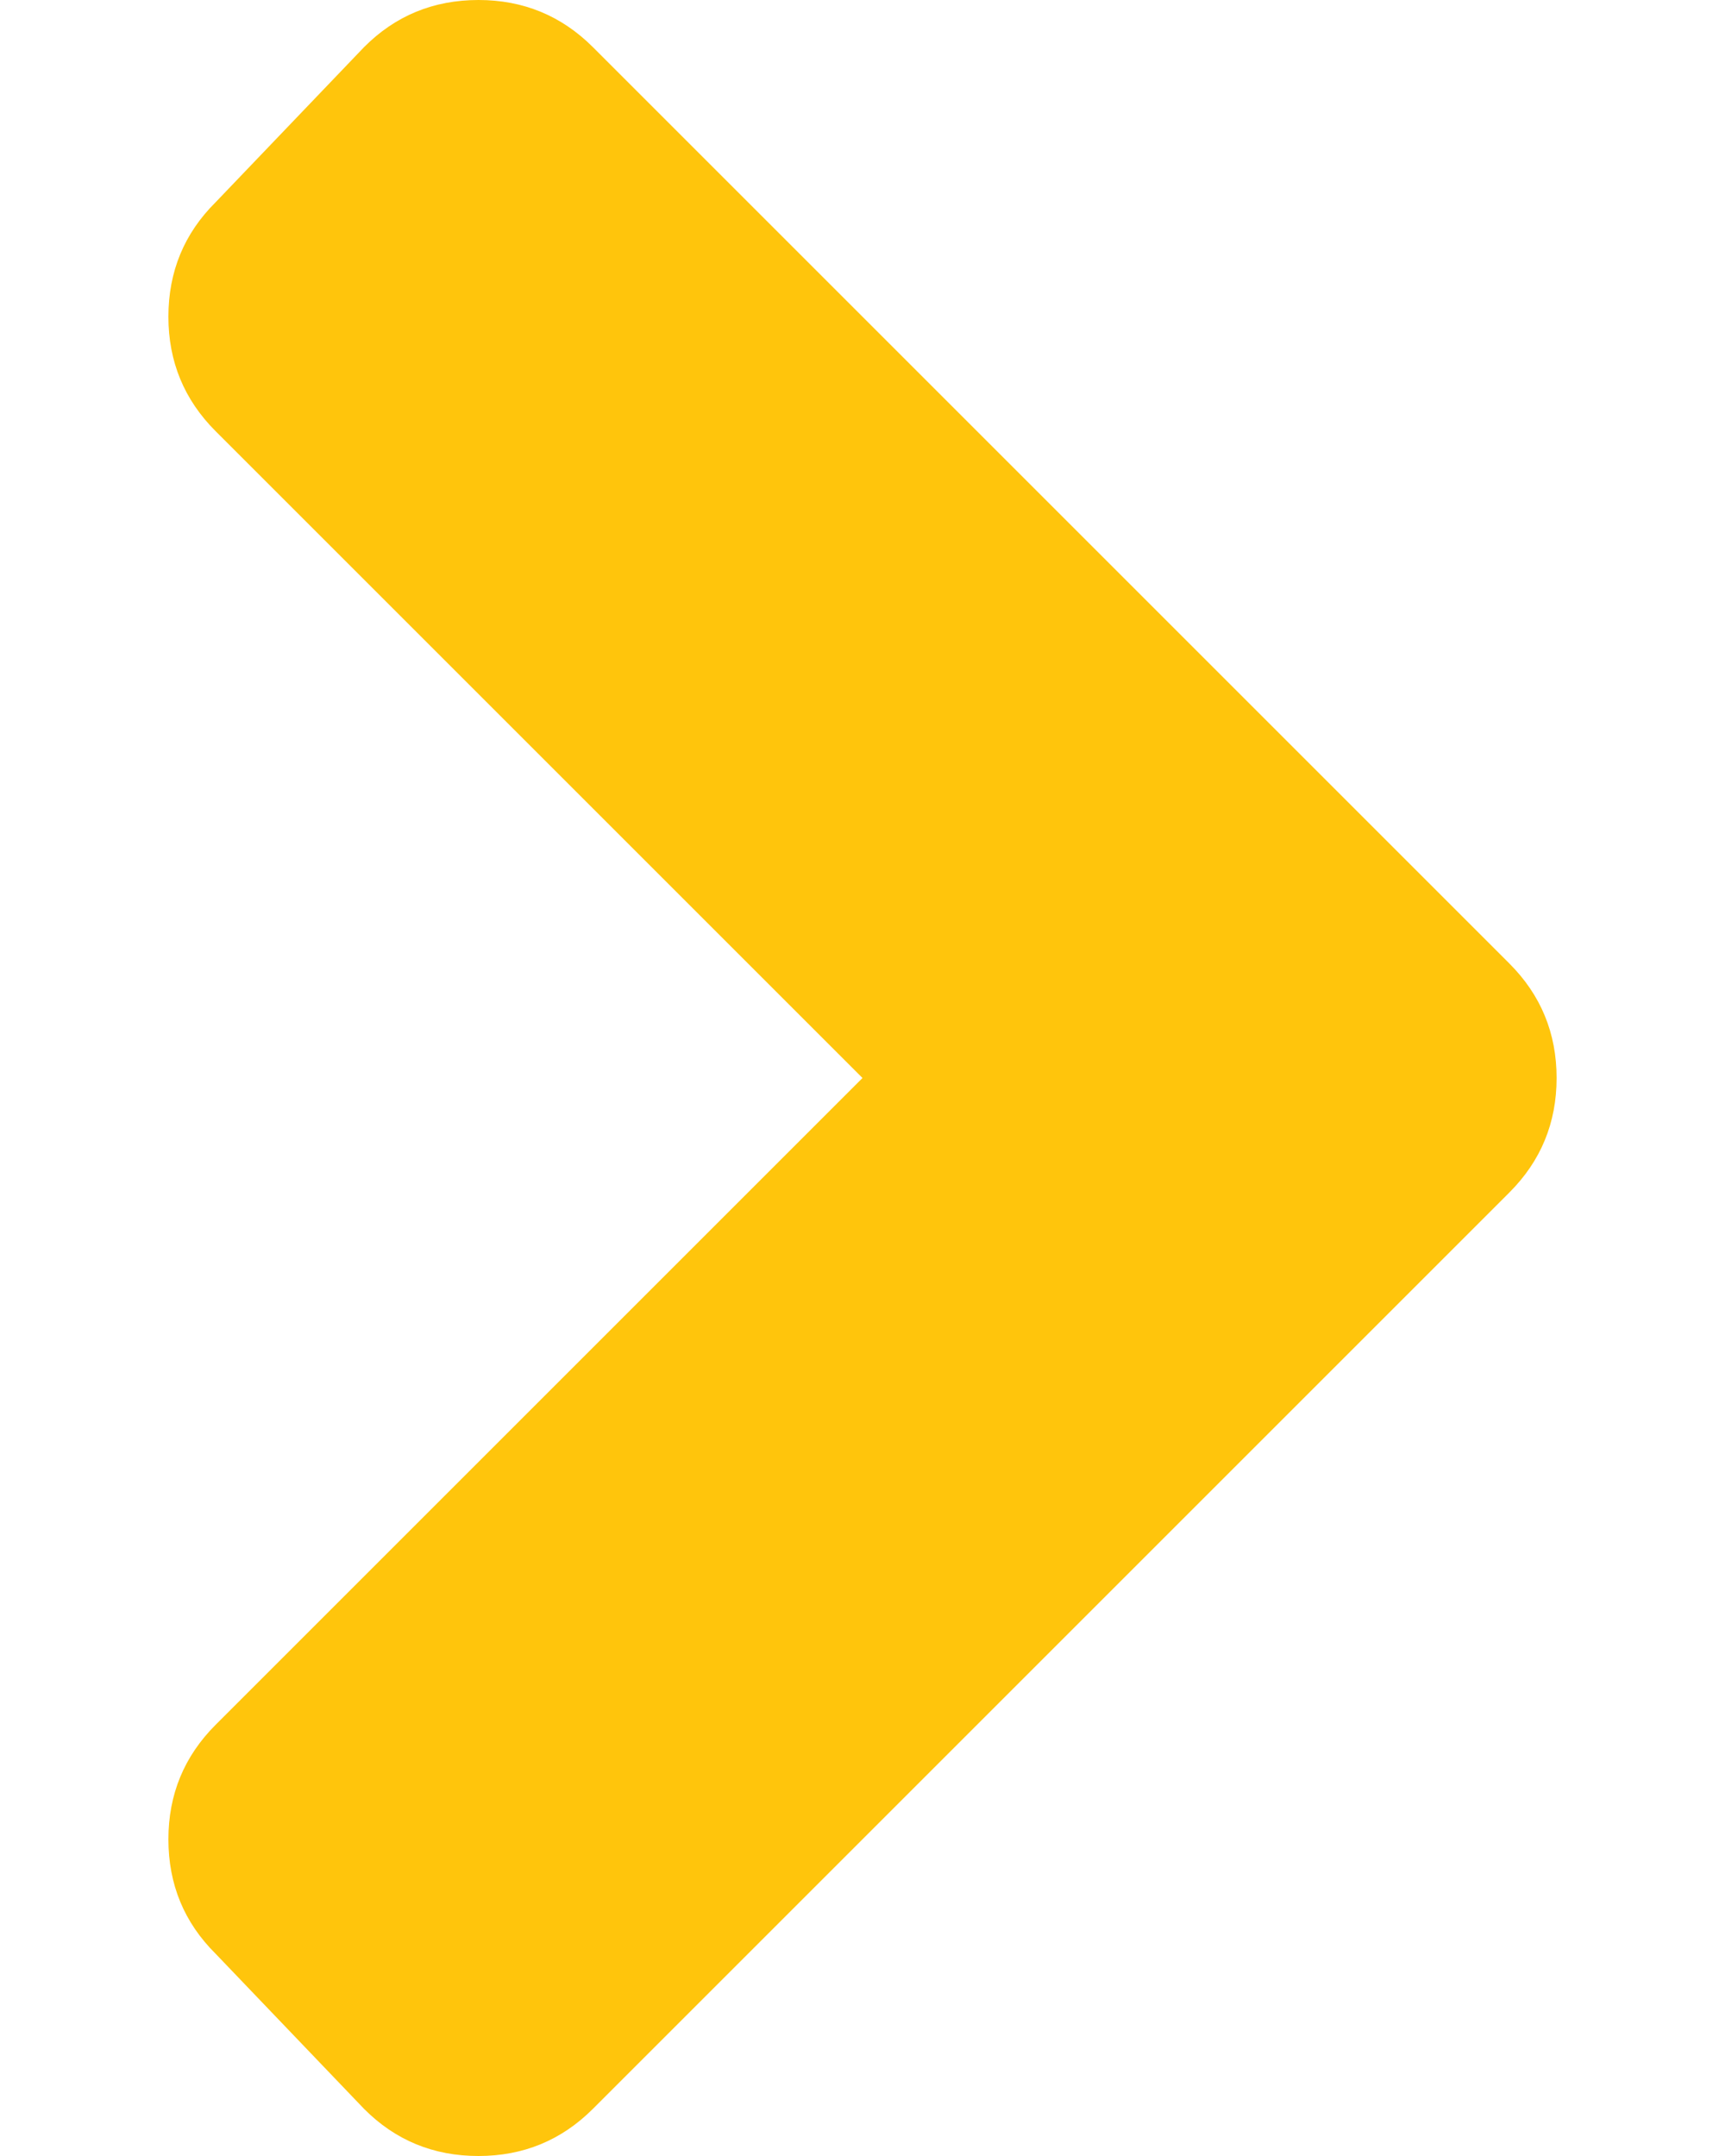 <?xml version="1.0" encoding="UTF-8"?> <svg xmlns="http://www.w3.org/2000/svg" width="8" height="10" viewBox="0 0 8 10" fill="none"><path d="M7 5.531L2.75 9.781C2.604 9.927 2.427 10 2.219 10C2.01 10 1.833 9.927 1.688 9.781L1 9.062C0.854 8.917 0.781 8.74 0.781 8.531C0.781 8.323 0.854 8.146 1 8L4 5L1 2C0.854 1.854 0.781 1.677 0.781 1.469C0.781 1.26 0.854 1.083 1 0.938L1.688 0.219C1.833 0.073 2.01 0 2.219 0C2.427 0 2.604 0.073 2.75 0.219L7 4.469C7.146 4.615 7.219 4.792 7.219 5C7.219 5.208 7.146 5.385 7 5.531Z" fill="#FFC50C"></path></svg> 